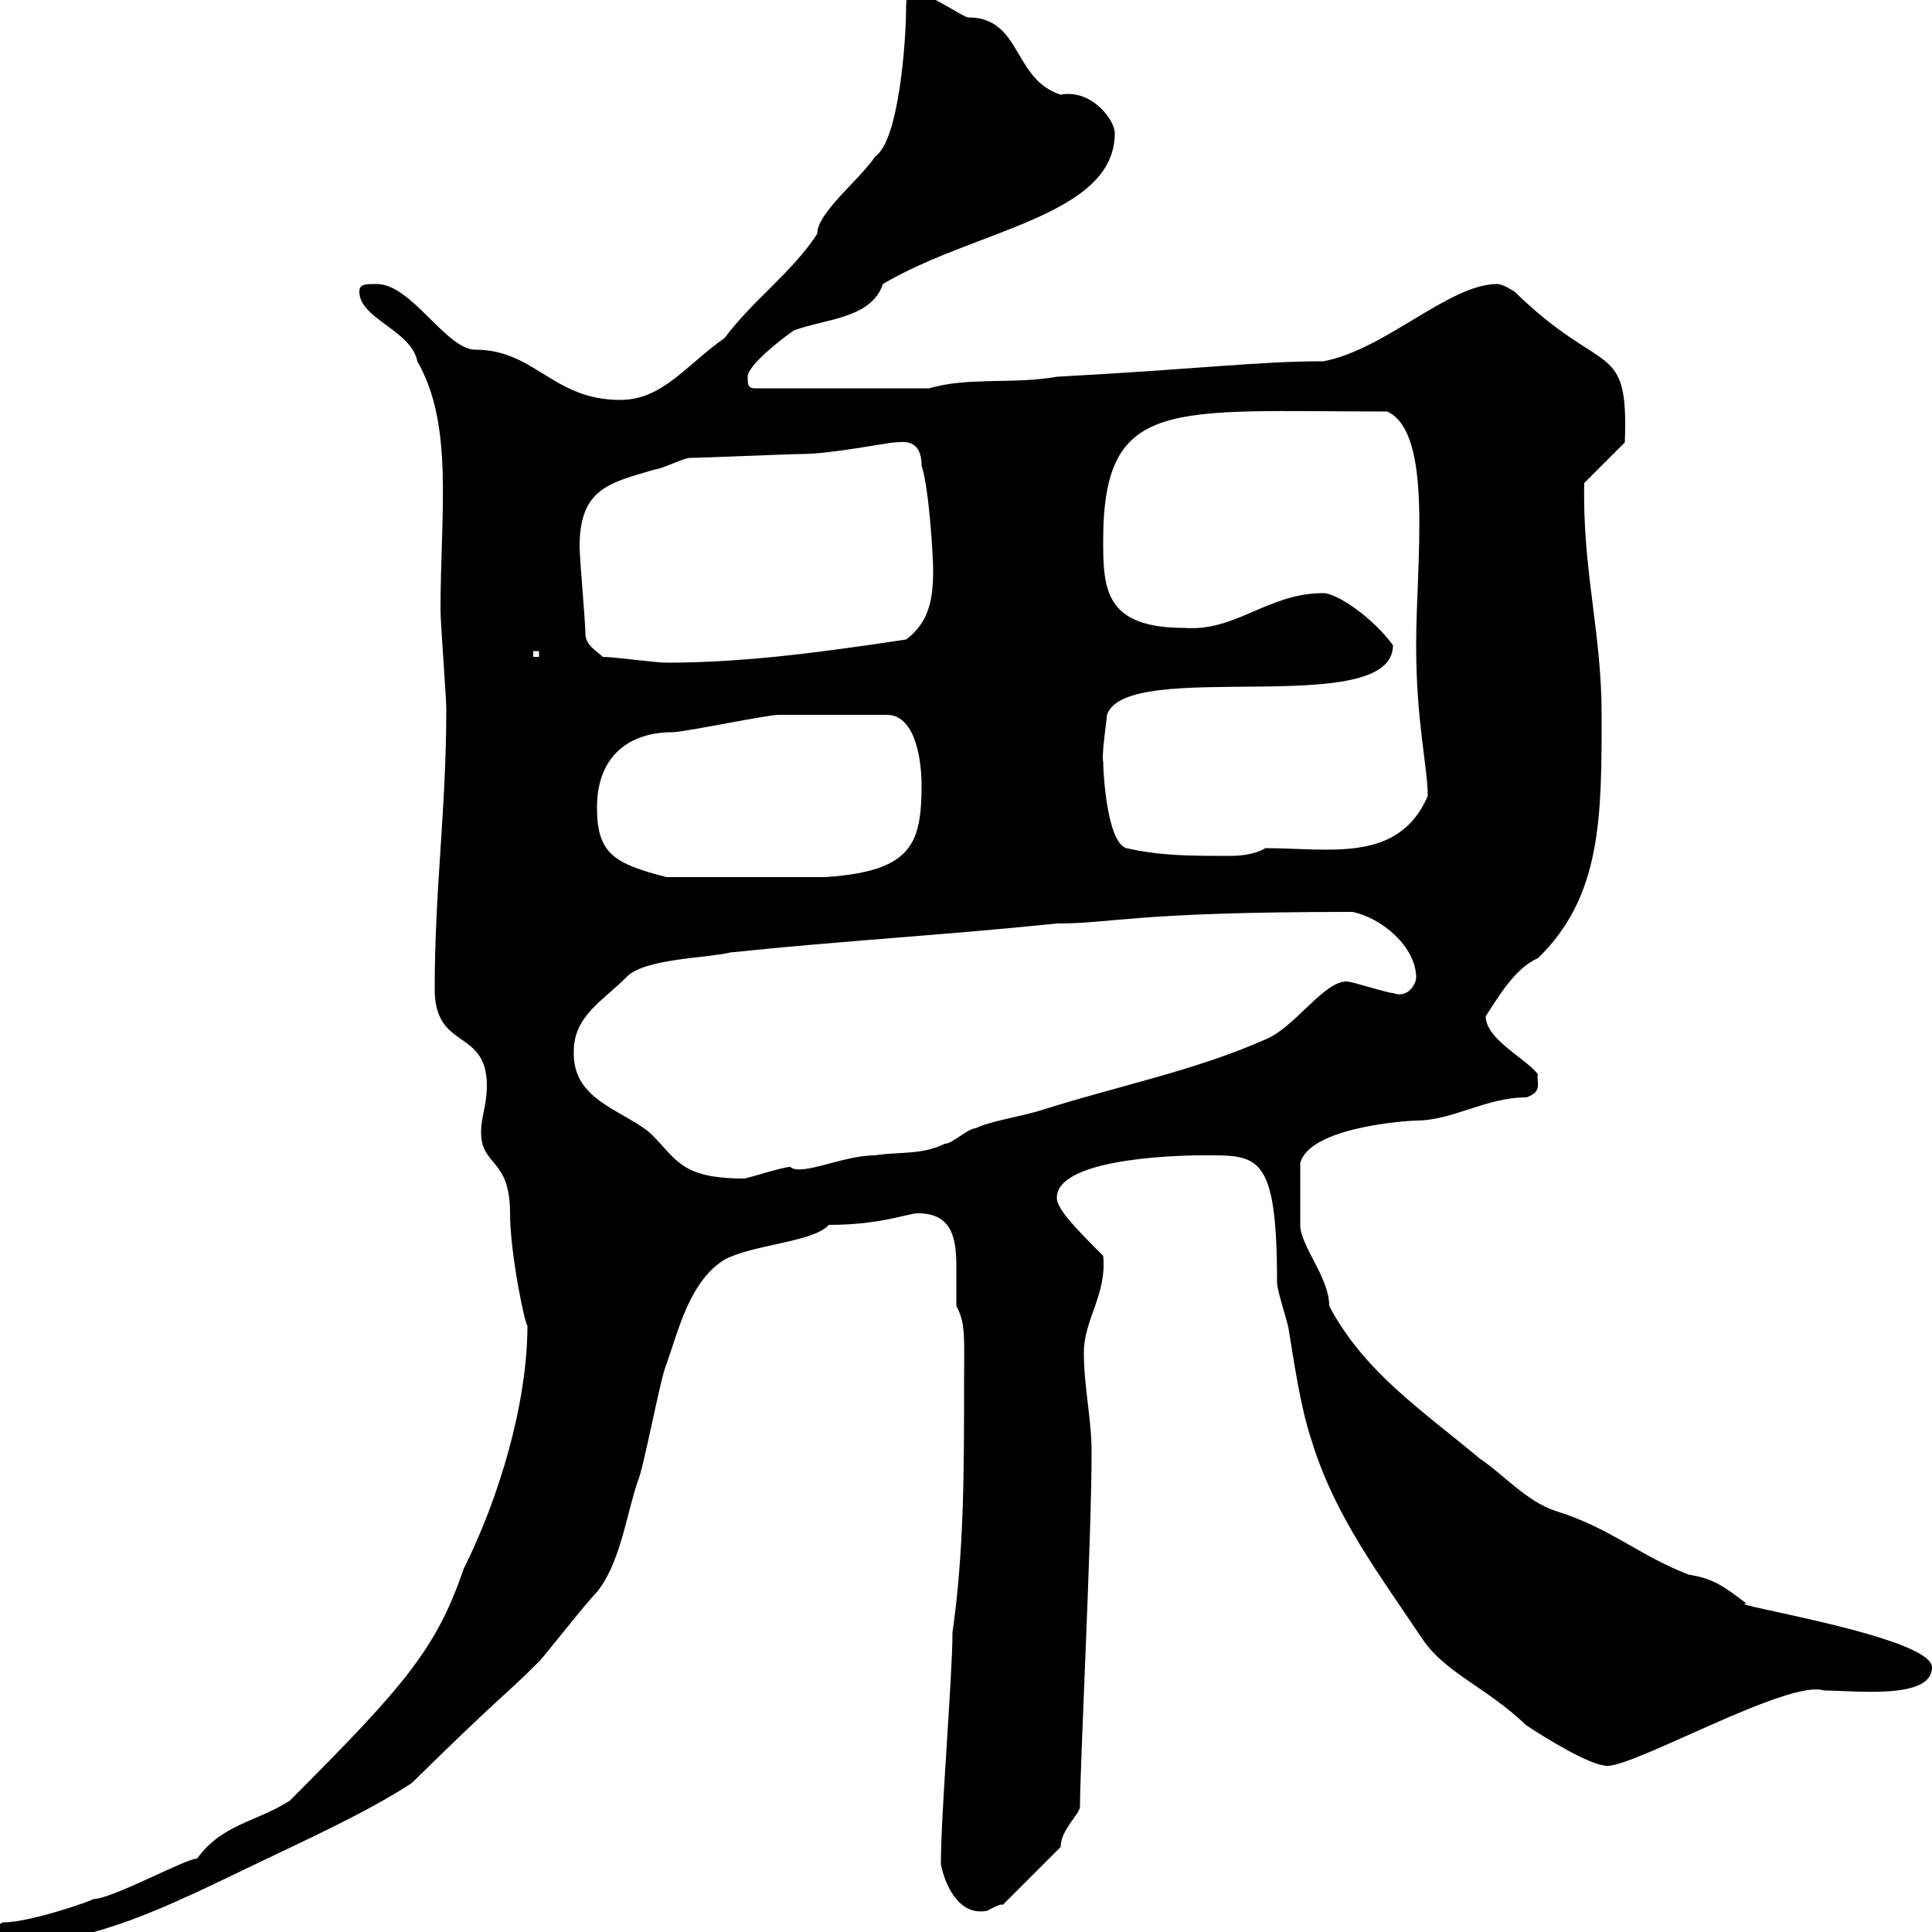 <svg xmlns="http://www.w3.org/2000/svg" xmlns:xlink="http://www.w3.org/1999/xlink" width="300" height="300"><path d="M0.60 298.50C0 298.50-0.60 299.40-0.60 300C-0.60 301.20 0 302.10 0 302.10C14.40 302.10 26.40 295.80 39.60 289.50C47.70 285.60 57 281.40 63.90 276.90C79.20 261.90 77.70 264 83.70 258C84.60 257.10 90.90 249 92.70 247.20C96.30 242.70 97.20 235.50 99 230.10C99.90 228.30 102.60 213.60 103.50 211.80C105.30 206.70 107.10 198.90 112.50 195.60C117 193.20 126.30 192.90 128.70 190.20C136.80 190.20 141 188.40 142.50 188.40C147.90 188.40 148.50 192.30 148.50 196.80C148.50 198.90 148.50 201 148.50 202.80C150 205.50 149.70 207.90 149.70 214.80C149.70 228.30 149.70 240.90 147.90 253.50C147.90 260.40 146.10 281.40 146.10 289.50C146.70 292.50 148.80 297.60 153.30 296.70C153.90 296.40 155.40 295.50 155.70 295.80L164.70 286.80C164.70 284.10 167.70 281.70 167.70 280.50C167.70 274.20 169.50 238.80 169.50 225.60C169.50 220.20 168.30 215.40 168.30 210C168.30 204.90 171.90 201 171.30 195C167.40 191.10 164.10 187.80 164.10 186C164.10 179.40 185.70 179.40 186.60 179.40C195.30 179.40 198.30 178.80 198.30 199.20C198.30 200.40 200.10 205.80 200.10 206.40C201 211.80 201.90 218.40 203.70 223.80C207.30 235.50 214.20 244.50 220.80 254.40C224.40 259.80 230.70 261.90 237 267.90C239.70 269.70 246.90 274.20 249.60 274.20C254.10 274.20 277.80 260.70 283.20 262.50C288 262.50 300 264 300 258.90C300 254.10 267 249 271.20 249C267.30 246 265.80 245.10 262.20 244.50C254.40 241.50 250.20 237.30 241.50 234.60C237 233.10 233.40 228.90 229.80 226.50C220.80 219 211.80 213 206.40 202.80C206.40 198.30 201.90 193.50 201.90 190.20C201.90 188.70 201.90 184.50 201.90 180.60C203.40 174.90 219 174 219.90 174C225.60 174 230.70 170.40 237 170.40C239.70 169.50 238.50 168 238.80 166.80C237 164.40 230.70 161.40 230.70 157.80C232.50 155.10 235.20 150.30 238.80 148.80C248.70 139.20 248.70 126.90 248.70 111C248.70 98.10 245.70 88.50 246 75L252.30 68.70C252.90 52.50 249 58.80 235.20 45.30C235.20 45.30 233.40 44.10 232.50 44.10C225 44.10 215.10 54.30 205.50 56.10C195.30 56.10 186.30 57.30 164.10 58.50C157.50 59.70 150.30 58.50 144.30 60.30L117.30 60.30C116.10 60.30 116.10 59.70 116.10 58.50C116.10 56.70 121.50 52.50 123.30 51.30C128.10 49.50 135.30 49.50 137.10 44.10C151.20 35.70 173.10 33.60 173.10 20.70C173.10 18.60 169.50 13.80 164.70 14.70C157.20 12.30 158.70 2.70 150.30 2.70C149.70 2.70 144.30-0.90 143.10-0.90C141.60-0.90 140.70-1.20 140.70 0.90C140.70 6.90 139.50 21.90 135.90 24.30C133.50 27.90 126.90 33 126.90 36.30C123 42.30 117 46.50 112.50 52.50C106.50 56.70 102.90 62.10 96.30 62.10C85.80 62.10 83.10 54.30 73.80 54.30C69.30 54.30 63.90 44.10 58.50 44.10C56.70 44.10 55.80 44.10 55.80 45.30C55.80 49.50 63.90 51.30 64.80 56.10C70.50 66 68.40 79.50 68.40 94.80C68.40 96.60 69.30 108.30 69.30 110.10C69.30 125.70 67.50 138 67.50 153.60C67.50 163.20 75.60 159.60 75.60 168.60C75.60 171.60 74.70 173.40 74.70 175.80C74.70 181.20 79.20 179.70 79.20 188.40C79.20 194.70 81.60 206.10 81.90 205.80C81.90 218.10 77.40 232.80 72 243.60C67.80 255.90 63 261.60 45 279.60C39.90 282.90 34.50 283.20 30.60 288.60C28.80 288.60 17.40 294.90 14.40 294.90C15 294.90 4.80 298.50 0.60 298.50ZM89.10 163.20C89.10 157.80 93.60 155.40 97.20 151.80C99.90 148.80 109.80 148.80 113.40 147.90C130.50 146.10 146.70 145.20 164.10 143.40C173.10 143.40 175.50 141.60 210 141.60C214.50 142.50 219.90 147 219.90 151.80C219.90 152.70 218.70 155.10 216.30 154.20C215.40 154.20 210 152.40 209.10 152.40C205.50 152.40 201 159.60 196.50 161.40C185.70 166.20 173.70 168.60 162.30 172.20C158.70 173.40 153.90 174 151.50 175.20C150.30 175.20 147.90 177.60 146.70 177.60C143.10 179.40 139.50 178.80 135.90 179.40C130.80 179.40 124.50 182.70 122.70 181.20C121.50 181.20 116.10 183 115.50 183C105.30 183 105 179.70 100.80 175.80C96.30 172.20 88.80 170.70 89.10 163.20ZM92.70 125.40C92.70 117.30 97.80 113.70 104.40 113.70C106.20 113.70 119.10 111 120.90 111C123.60 111 132.60 111 137.70 111C142.50 111 143.10 119.10 143.10 121.80C143.10 131.10 141.60 135.30 128.10 136.20L103.50 136.20C95.40 134.10 92.70 132.60 92.70 125.40ZM171.30 118.20C171 117.60 171.90 111.30 171.90 111C174.90 102 216.30 111.90 216.30 100.20C213.30 96 207.60 92.10 205.50 92.10C196.80 92.10 192 98.10 183.90 97.50C171.60 97.50 171.30 91.50 171.30 84C171.30 61.50 181.80 63.90 215.40 63.90C222.60 67.20 219.90 87 219.90 100.20C219.90 112.20 221.70 119.10 221.70 123.60C217.20 134.10 206.40 131.70 196.50 131.70C195 132.60 192.90 132.90 191.10 132.90C184.50 132.90 180.30 132.90 174.90 131.70C171.90 130.80 171.30 120 171.30 118.20ZM93.60 102C92.70 101.10 90.90 100.20 90.90 98.40C90.90 96.60 90 86.70 90 84.90C90 75.90 94.50 75 101.70 72.90C102.60 72.90 106.20 71.10 107.10 71.10C108.90 71.10 122.70 70.50 124.50 70.50C129 70.50 138 68.70 138.90 68.70C139.80 68.70 143.10 67.80 143.10 72.30C144.30 75.90 144.90 86.70 144.90 88.50C144.90 93 144.30 96.60 140.70 99.30C128.70 101.10 116.10 102.90 103.50 102.90C101.70 102.90 95.40 102 93.60 102ZM82.80 101.10L83.70 101.10L83.70 102L82.80 102Z"/></svg>